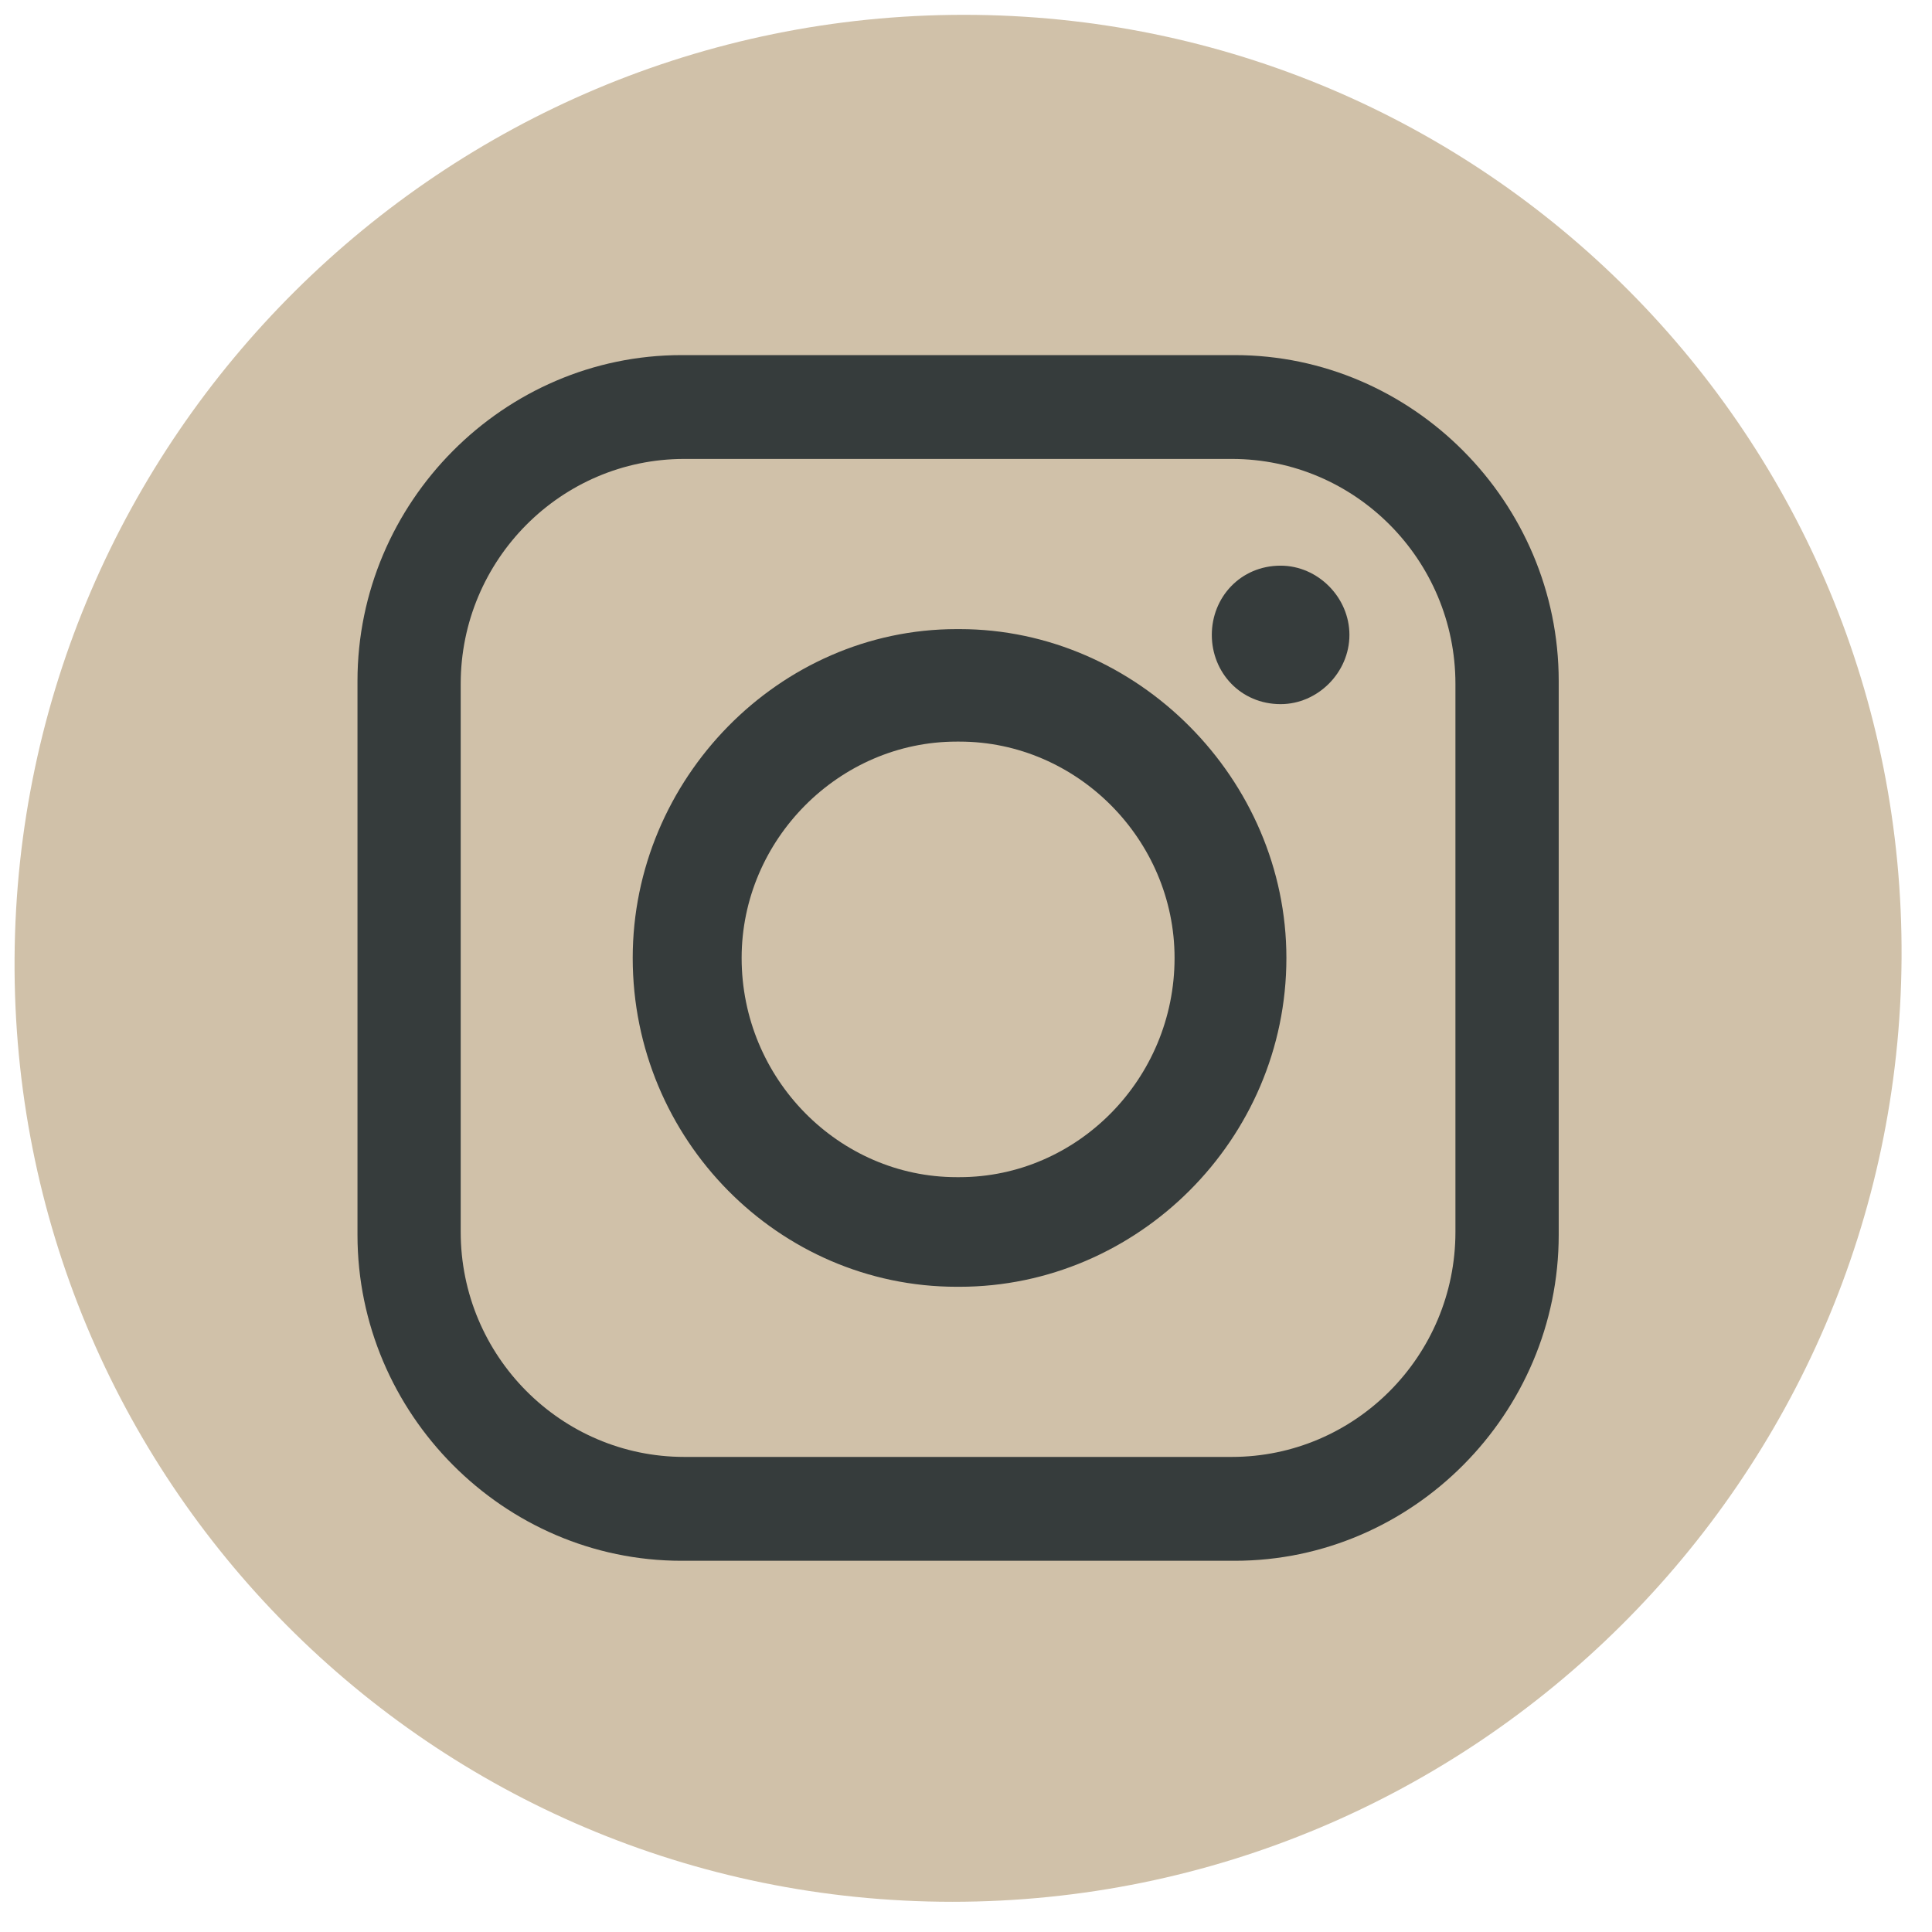 <svg width="61" height="61" viewBox="0 0 61 61" fill="none" xmlns="http://www.w3.org/2000/svg">
<path d="M30.068 60.046C46.52 60.046 59.939 46.709 60.039 30.257C60.14 13.805 46.884 0.468 30.432 0.468C13.979 0.468 0.561 13.805 0.46 30.257C0.36 46.709 13.616 60.046 30.068 60.046Z" fill="#D0C1A9"/>
<path fill-rule="evenodd" clip-rule="evenodd" d="M21.515 11.212H38.986C44.598 11.212 49.214 15.856 49.214 21.503V38.989C49.214 44.635 44.598 49.279 38.986 49.279H21.515C15.903 49.279 11.287 44.635 11.287 38.989V21.503C11.287 15.856 15.903 11.212 21.515 11.212ZM40.434 17.86C41.61 17.86 42.606 18.862 42.606 20.046C42.606 21.23 41.61 22.232 40.434 22.232C39.167 22.232 38.261 21.23 38.261 20.046C38.261 18.862 39.166 17.86 40.434 17.86ZM30.205 19.863H30.296C35.908 19.863 40.616 24.599 40.616 30.246C40.616 35.983 35.908 40.628 30.296 40.628H30.205C24.593 40.628 19.977 35.984 19.977 30.246C19.977 24.599 24.593 19.863 30.205 19.863ZM30.205 23.415H30.296C34.008 23.415 37.085 26.512 37.085 30.246C37.085 34.07 34.008 37.167 30.296 37.167H30.205C26.494 37.167 23.416 34.07 23.416 30.246C23.416 26.512 26.494 23.415 30.205 23.415ZM21.605 14.49H38.893C42.786 14.49 45.953 17.678 45.953 21.593V38.897C45.953 42.813 42.785 46 38.893 46H21.605C17.713 46 14.546 42.812 14.546 38.897V21.593C14.546 17.677 17.714 14.49 21.605 14.49Z" fill="#363C3C"/>
</svg>
